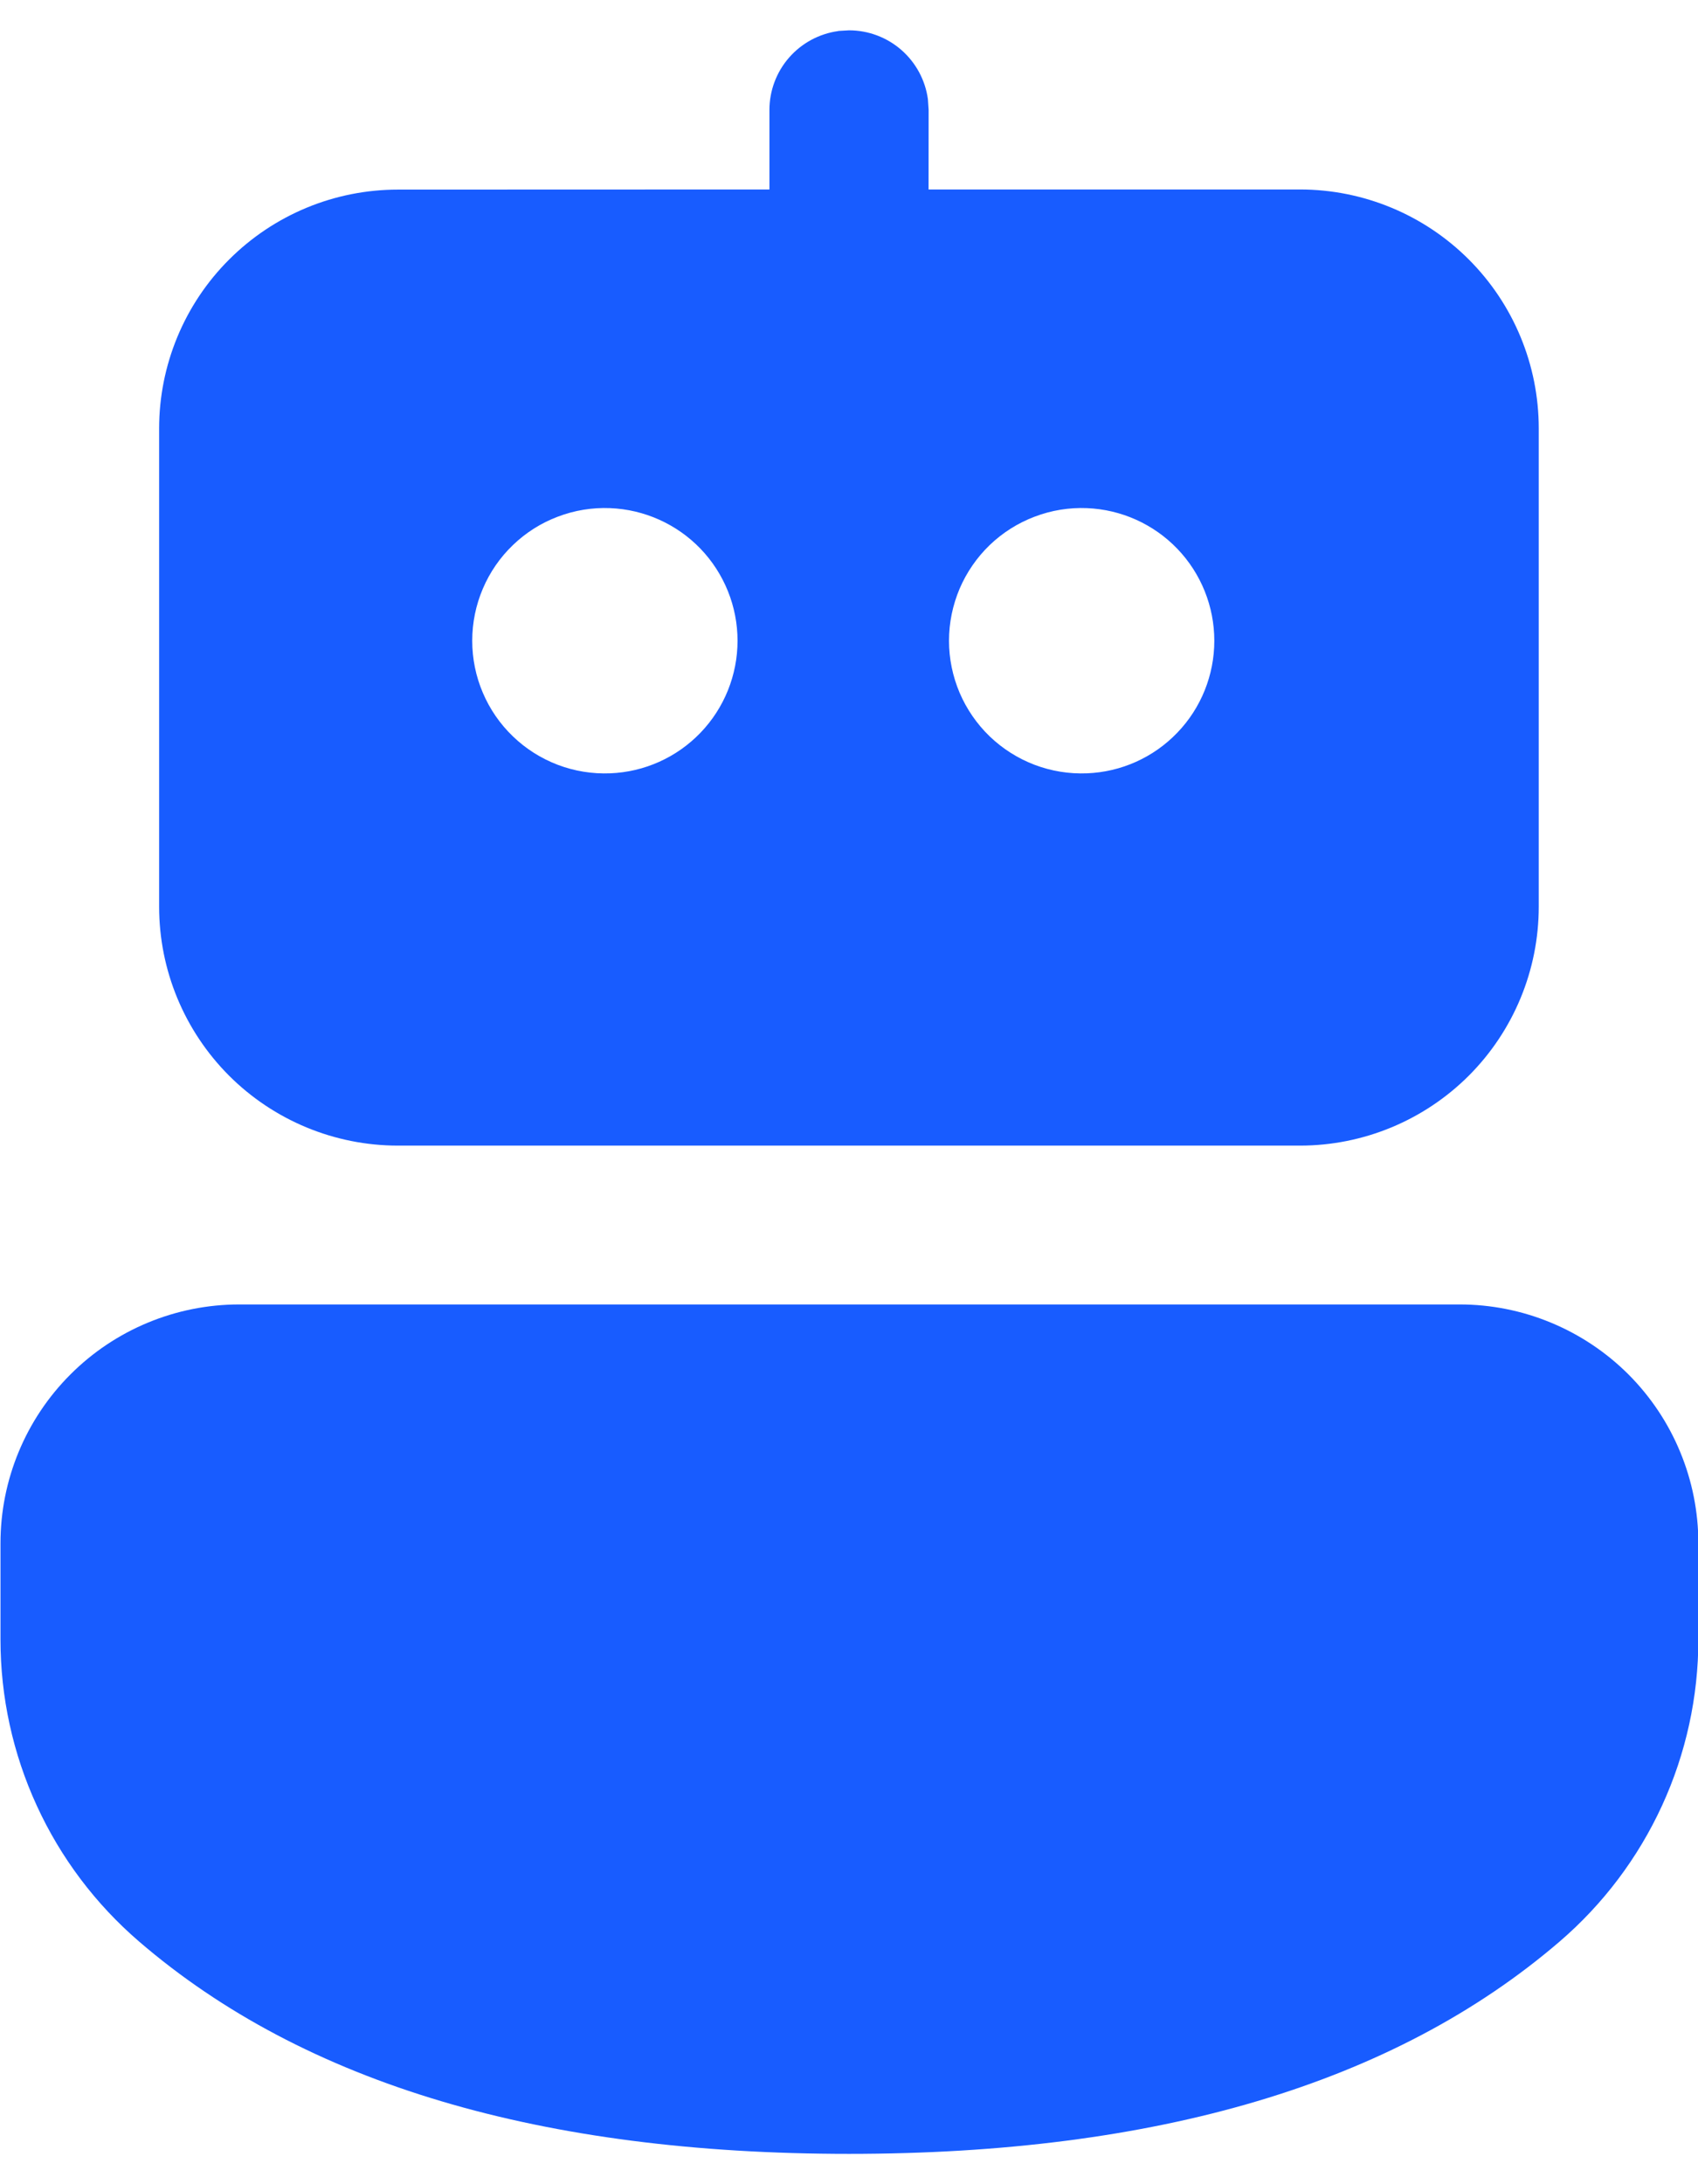 <?xml version="1.0" encoding="UTF-8"?>
<svg xmlns="http://www.w3.org/2000/svg" width="28" height="36" viewBox="0 0 28 36" fill="none">
  <path d="M24.069 21.5C24.586 21.5 25.098 21.602 25.575 21.8C26.053 21.998 26.487 22.288 26.853 22.653C27.218 23.019 27.509 23.453 27.706 23.931C27.904 24.408 28.006 24.92 28.006 25.438V27.02C28.006 27.965 27.802 28.9 27.407 29.76C27.012 30.62 26.436 31.384 25.719 32C22.98 34.352 19.058 35.5 14.001 35.5C8.943 35.5 5.027 34.352 2.293 32C1.577 31.384 1.001 30.621 0.607 29.762C0.212 28.903 0.008 27.97 0.008 27.025V25.436C0.008 24.392 0.423 23.391 1.162 22.653C1.9 21.915 2.901 21.5 3.945 21.5H24.07H24.069ZM13.826 0.51L14.001 0.5C14.318 0.5 14.624 0.615 14.863 0.823C15.102 1.032 15.258 1.32 15.301 1.634L15.313 1.812L15.312 3.123H21.437C22.481 3.123 23.482 3.538 24.221 4.277C24.959 5.015 25.374 6.016 25.374 7.061V14.944C25.374 15.989 24.959 16.99 24.221 17.729C23.482 18.467 22.481 18.882 21.437 18.882H6.562C5.517 18.882 4.516 18.467 3.777 17.729C3.039 16.99 2.624 15.989 2.624 14.944V7.062C2.624 6.545 2.726 6.033 2.924 5.555C3.122 5.077 3.412 4.643 3.778 4.278C4.144 3.912 4.578 3.622 5.056 3.424C5.534 3.226 6.046 3.125 6.563 3.125L12.688 3.123V1.812C12.688 1.495 12.803 1.188 13.012 0.949C13.221 0.71 13.509 0.555 13.824 0.512L14.001 0.5L13.822 0.512L13.826 0.51ZM10.062 8.375C9.767 8.363 9.473 8.411 9.198 8.516C8.922 8.62 8.671 8.779 8.459 8.983C8.246 9.187 8.077 9.432 7.962 9.703C7.846 9.975 7.787 10.266 7.787 10.561C7.787 10.855 7.846 11.147 7.962 11.418C8.077 11.689 8.246 11.934 8.459 12.138C8.671 12.342 8.922 12.501 9.198 12.606C9.473 12.71 9.767 12.758 10.062 12.746C10.626 12.724 11.16 12.484 11.552 12.076C11.943 11.669 12.162 11.126 12.162 10.561C12.162 9.996 11.943 9.453 11.552 9.045C11.16 8.638 10.626 8.398 10.062 8.375ZM17.924 8.375C17.63 8.363 17.336 8.411 17.061 8.516C16.785 8.62 16.534 8.779 16.321 8.983C16.109 9.187 15.94 9.432 15.824 9.703C15.709 9.975 15.649 10.266 15.649 10.561C15.649 10.855 15.709 11.147 15.824 11.418C15.94 11.689 16.109 11.934 16.321 12.138C16.534 12.342 16.785 12.501 17.061 12.606C17.336 12.71 17.63 12.758 17.924 12.746C18.489 12.724 19.023 12.484 19.414 12.076C19.806 11.669 20.024 11.126 20.024 10.561C20.024 9.996 19.806 9.453 19.414 9.045C19.023 8.638 18.489 8.398 17.924 8.375Z" fill="#185CFF"></path>
</svg>

